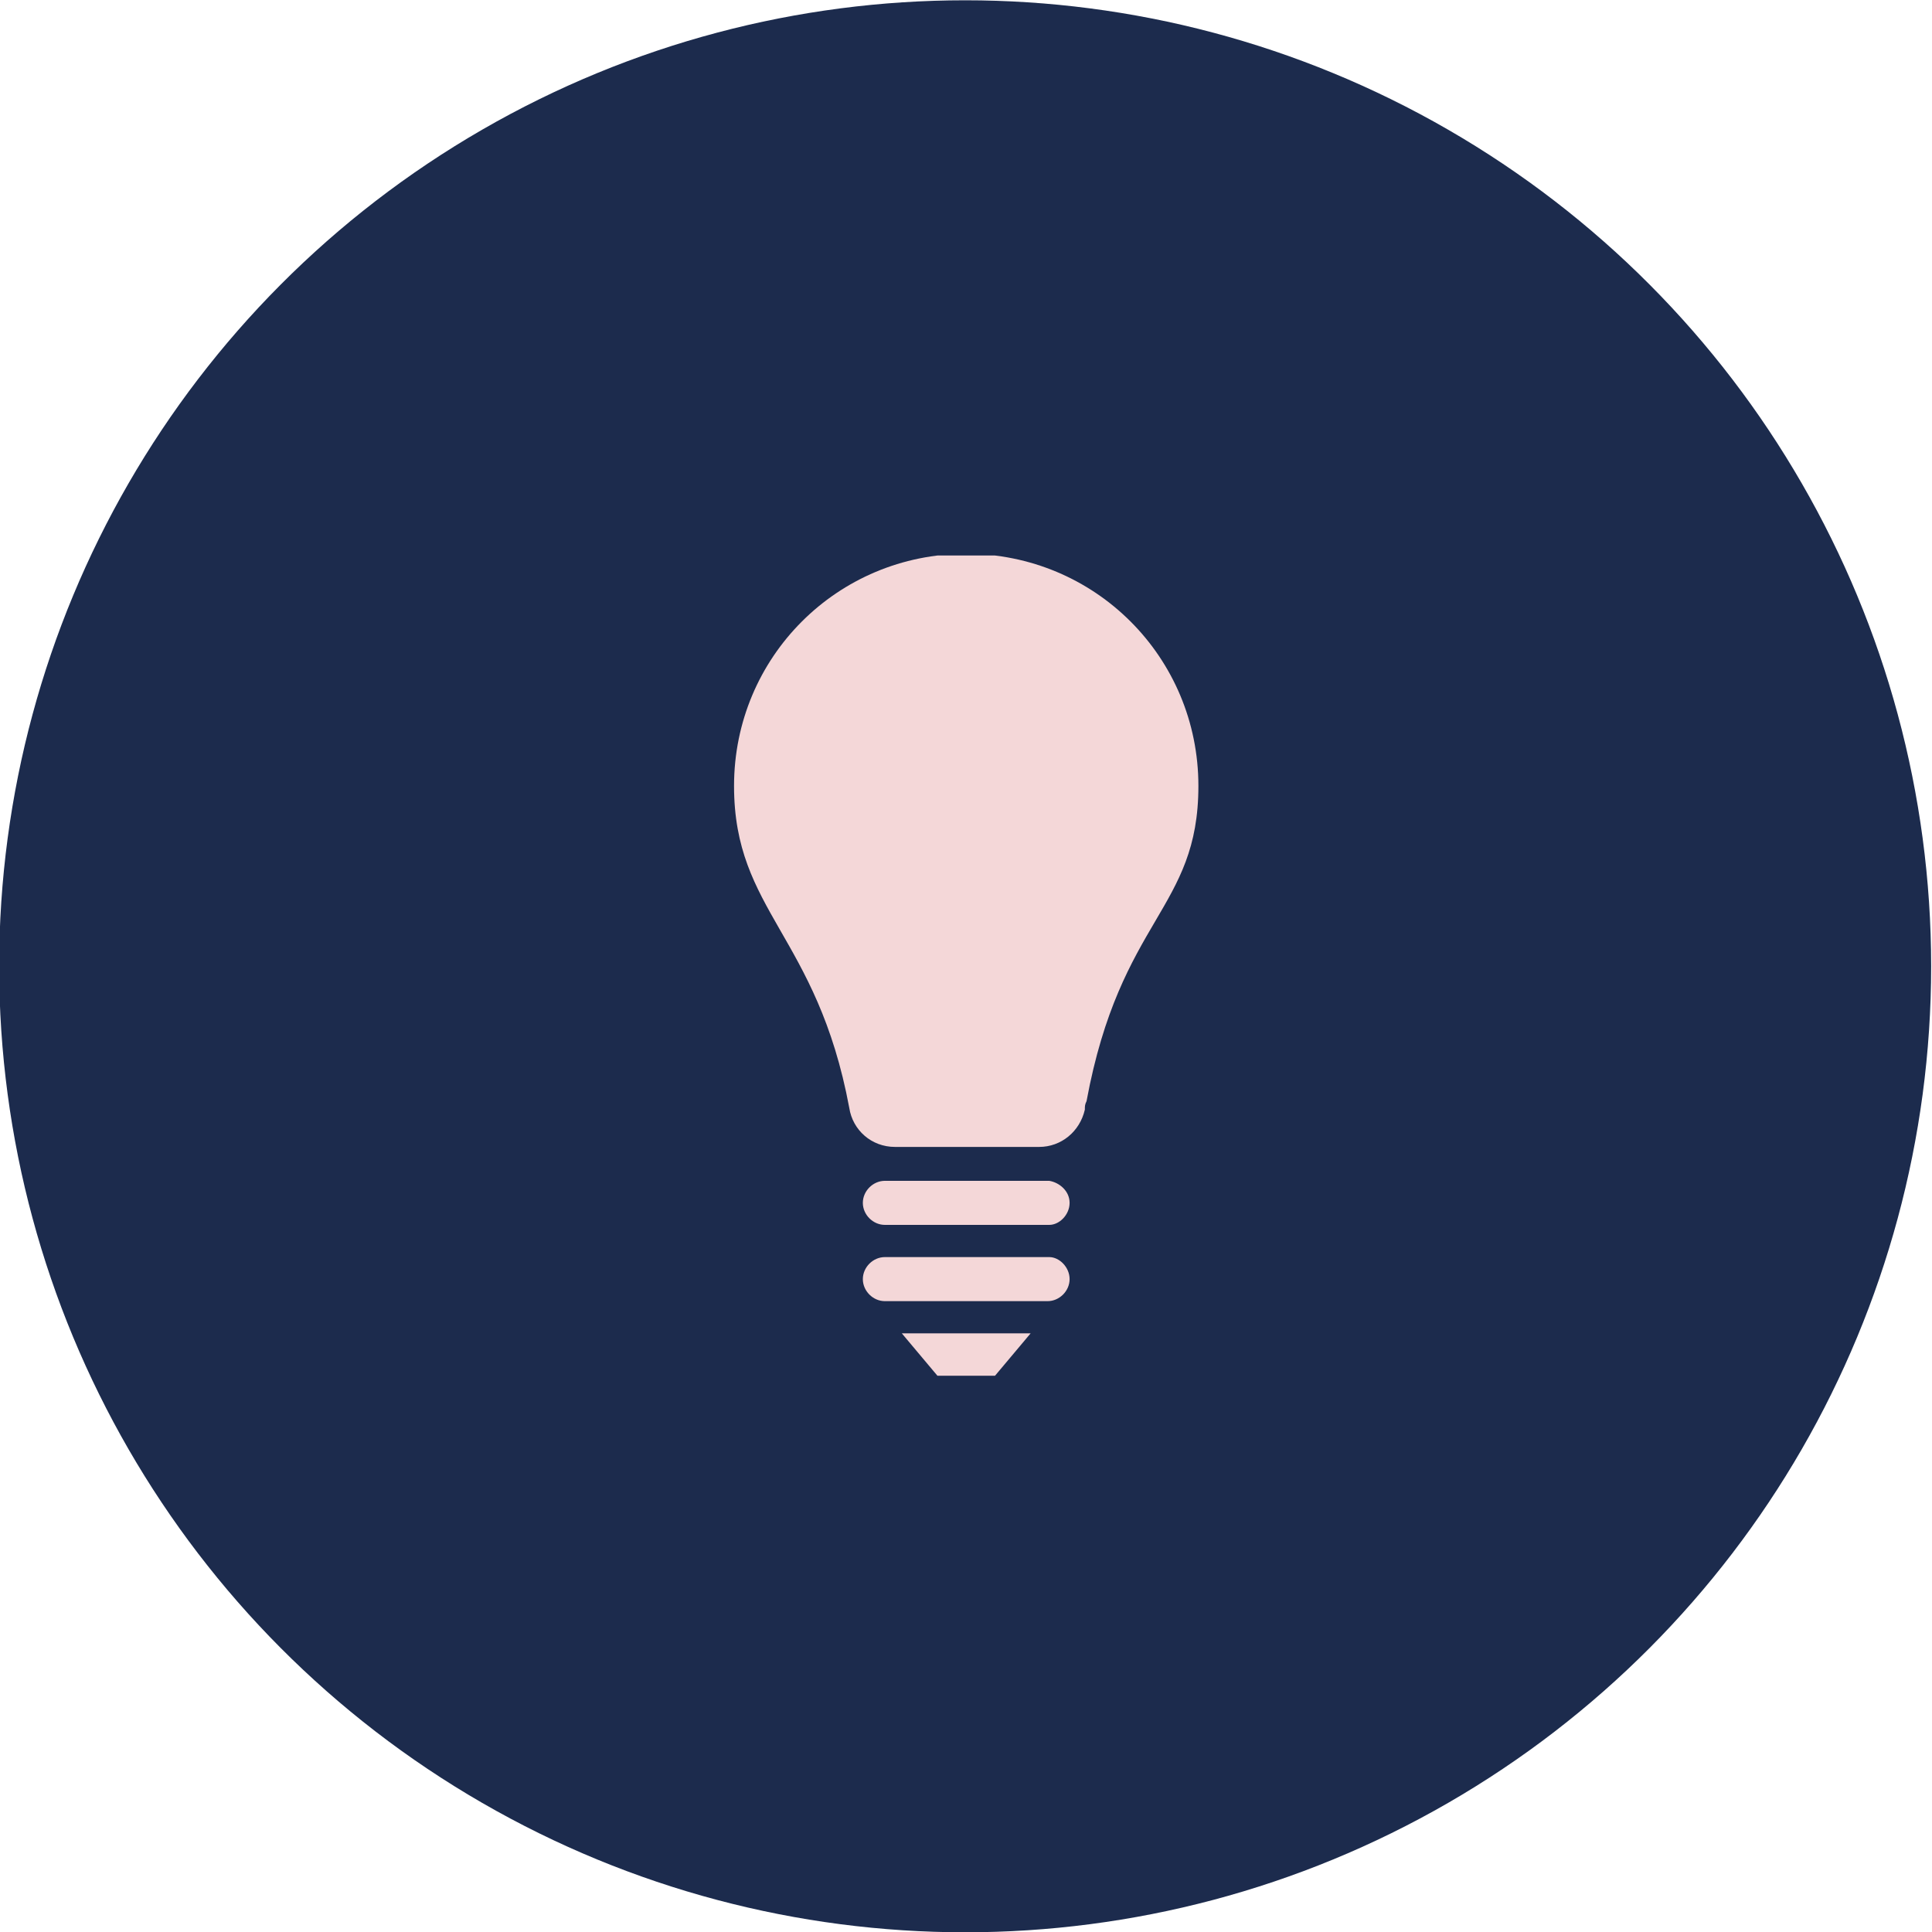 <svg xmlns="http://www.w3.org/2000/svg" xmlns:xlink="http://www.w3.org/1999/xlink" id="Layer_1" x="0px" y="0px" viewBox="0 0 114 114" style="enable-background:new 0 0 114 114;" xml:space="preserve"><style type="text/css">	.st0{fill:#1C2B4D;}	.st1{clip-path:url(#SVGID_00000053523326865730402080000010502701401887446945_);}	.st2{fill:#F4D7D8;}</style><g id="Group_237" transform="translate(-244.25 -1840.883)">	<circle id="Ellipse_32" class="st0" cx="301.2" cy="1897.9" r="57"></circle>	<g id="Group_102" transform="translate(287.563 1873.659)">		<g>			<defs>				<rect id="SVGID_1_" x="0" y="0" width="27.4" height="48.4"></rect>			</defs>			<clipPath id="SVGID_00000104708059884206564530000007166498118695555465_">				<use xlink:href="#SVGID_1_" style="overflow:visible;"></use>			</clipPath>			<g id="Group_101" style="clip-path:url(#SVGID_00000104708059884206564530000007166498118695555465_);">				<path id="Path_121" class="st2" d="M27.4,13.6c0,7.3-4.6,7.8-6.6,18.6c-0.1,0.2-0.1,0.3-0.1,0.5c-0.3,1.3-1.4,2.2-2.7,2.2H9.5     c-1.4,0-2.5-1-2.7-2.3C4.9,22.4,0,21,0,13.6C0,6,6.1-0.1,13.7-0.1S27.4,6,27.4,13.6 M19.8,38.2c0,0.7-0.6,1.3-1.2,1.3     c0,0,0,0,0,0H8.9c-0.7,0-1.3-0.6-1.3-1.3c0-0.7,0.6-1.3,1.3-1.3l0,0h9.7C19.2,37,19.8,37.5,19.8,38.2     C19.8,38.2,19.8,38.2,19.8,38.2 M19.8,42.7c0,0.7-0.6,1.3-1.3,1.3c0,0,0,0,0,0H8.9c-0.7,0-1.3-0.6-1.3-1.3     c0-0.7,0.6-1.3,1.3-1.3h9.7C19.2,41.4,19.8,42,19.8,42.7C19.8,42.7,19.8,42.7,19.8,42.7 M9.9,45.9h7.6l-2.1,2.5H12L9.9,45.9z"></path>			</g>		</g>	</g></g></svg>